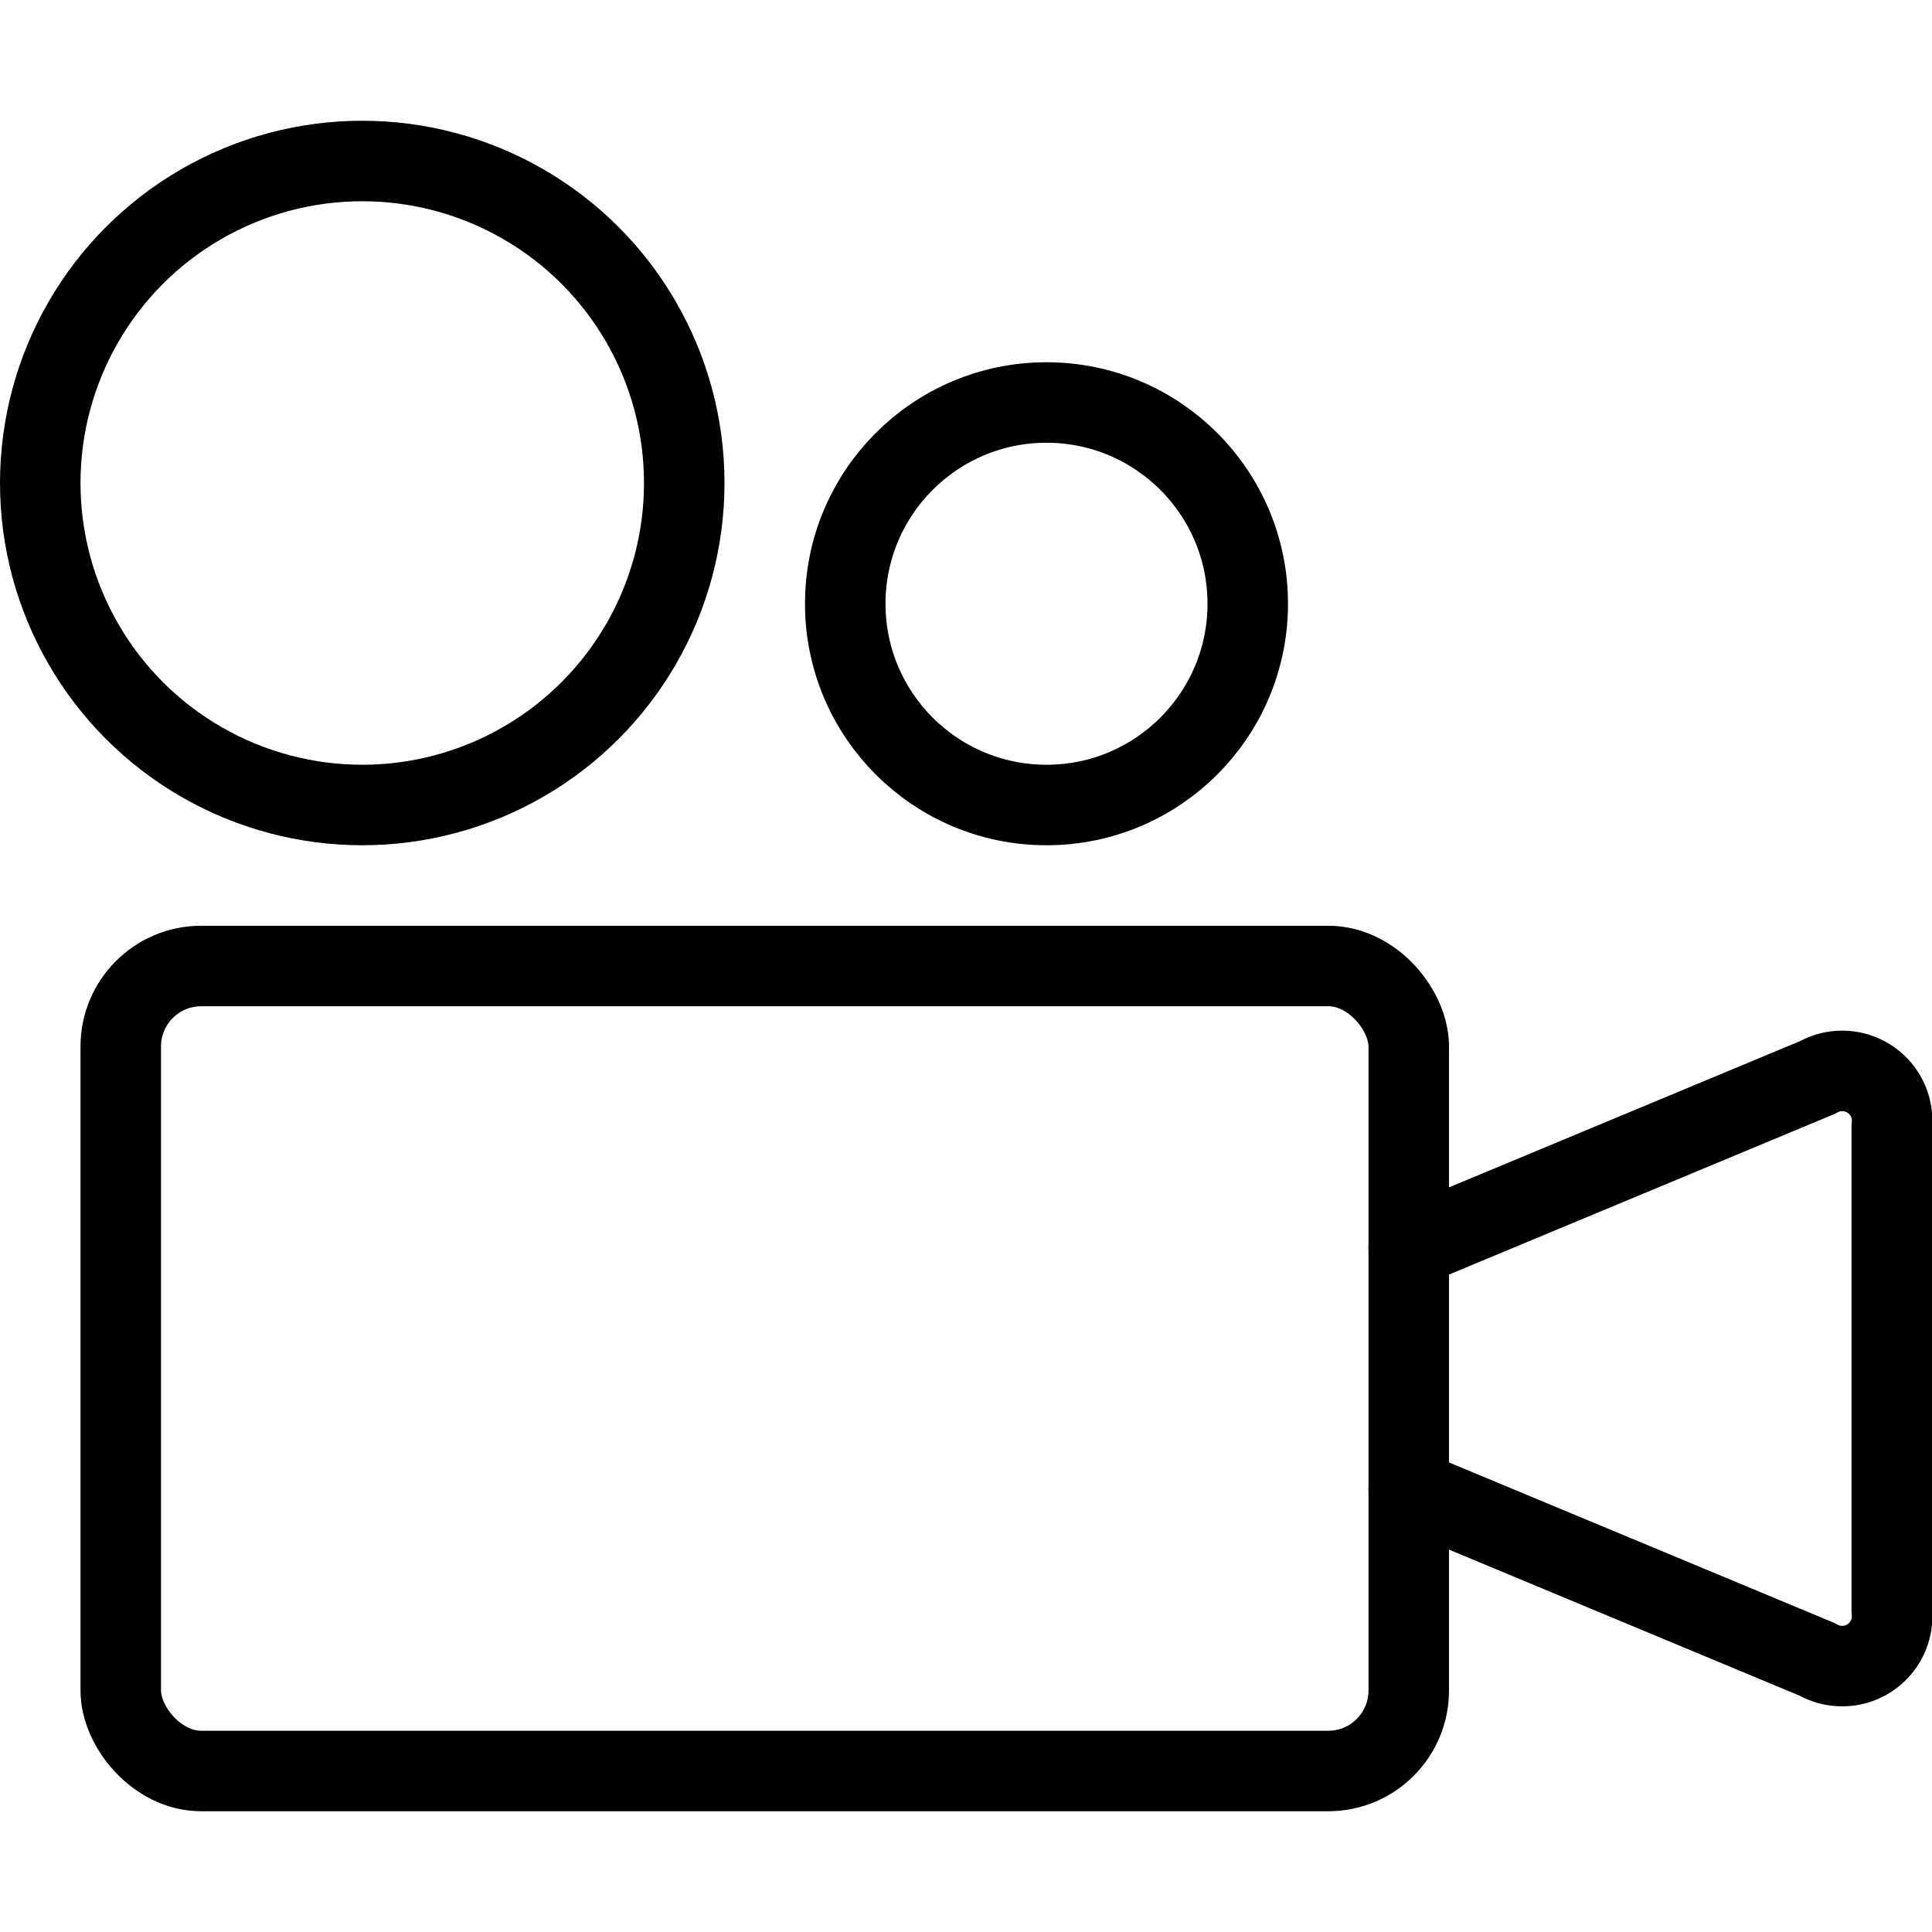<svg xmlns="http://www.w3.org/2000/svg" viewBox="0 0 24 24"><g transform="matrix(1,0,0,1,0,0)"><defs><style>.a{fill:none;stroke:#000000;stroke-linecap:round;stroke-linejoin:round;}</style></defs><title>camera-studio</title><rect class="a" x="1.5" y="12" width="16" height="10" rx="1" ry="1"></rect><circle class="a" cx="4.5" cy="6" r="4"></circle><circle class="a" cx="13" cy="7.5" r="2.5"></circle><path class="a" d="M17.5,18.5l5.077,2.115A.62.62,0,0,0,23.5,20V14a.62.62,0,0,0-.923-.615L17.5,15.5"></path></g></svg>